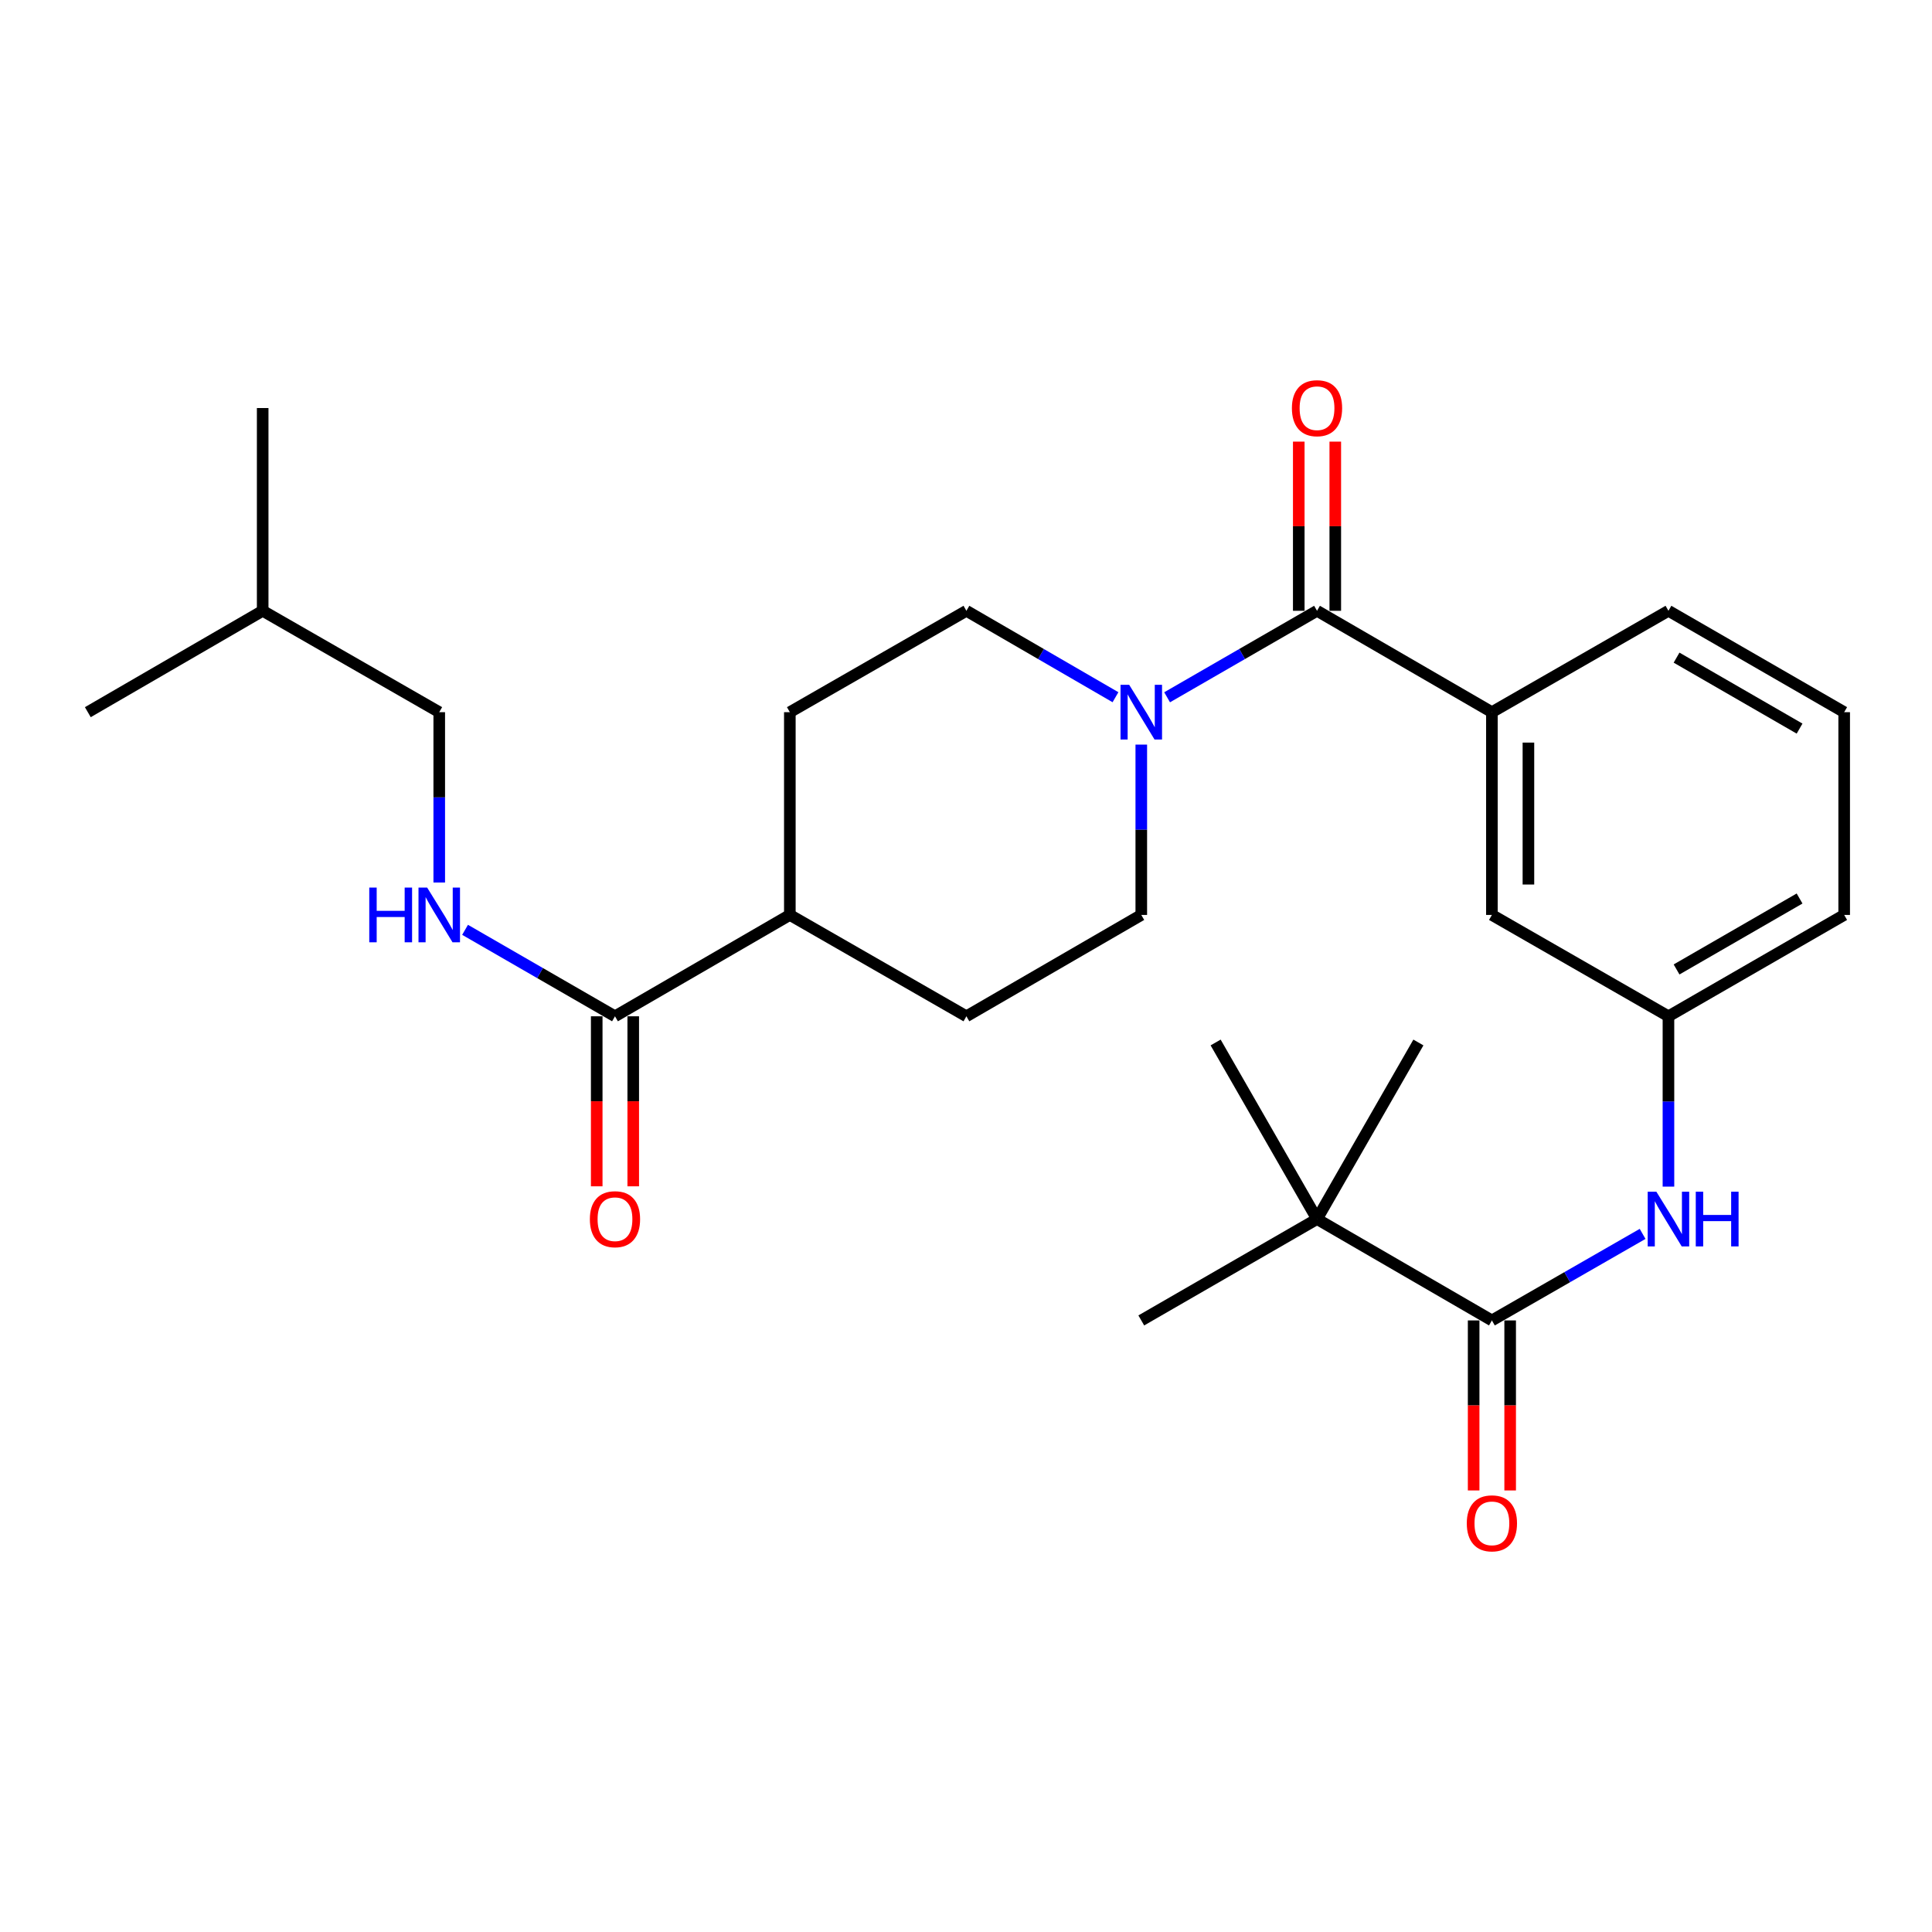 <?xml version='1.0' encoding='iso-8859-1'?>
<svg version='1.1' baseProfile='full'
              xmlns='http://www.w3.org/2000/svg'
                      xmlns:rdkit='http://www.rdkit.org/xml'
                      xmlns:xlink='http://www.w3.org/1999/xlink'
                  xml:space='preserve'
width='1000px' height='1000px' viewBox='0 0 1000 1000'>
<!-- END OF HEADER -->
<rect style='opacity:1.0;fill:#FFFFFF;stroke:none' width='1000' height='1000' x='0' y='0'> </rect>
<path class='bond-0' d='M 681.688,316.148 L 642.891,338.53' style='fill:none;fill-rule:evenodd;stroke:#000000;stroke-width:6px;stroke-linecap:butt;stroke-linejoin:miter;stroke-opacity:1' />
<path class='bond-0' d='M 642.891,338.53 L 604.094,360.912' style='fill:none;fill-rule:evenodd;stroke:#0000FF;stroke-width:6px;stroke-linecap:butt;stroke-linejoin:miter;stroke-opacity:1' />
<path class='bond-2' d='M 681.688,316.148 L 772.206,368.622' style='fill:none;fill-rule:evenodd;stroke:#000000;stroke-width:6px;stroke-linecap:butt;stroke-linejoin:miter;stroke-opacity:1' />
<path class='bond-9' d='M 691.139,316.148 L 691.139,272.367' style='fill:none;fill-rule:evenodd;stroke:#000000;stroke-width:6px;stroke-linecap:butt;stroke-linejoin:miter;stroke-opacity:1' />
<path class='bond-9' d='M 691.139,272.367 L 691.139,228.585' style='fill:none;fill-rule:evenodd;stroke:#FF0000;stroke-width:6px;stroke-linecap:butt;stroke-linejoin:miter;stroke-opacity:1' />
<path class='bond-9' d='M 672.237,316.148 L 672.237,272.367' style='fill:none;fill-rule:evenodd;stroke:#000000;stroke-width:6px;stroke-linecap:butt;stroke-linejoin:miter;stroke-opacity:1' />
<path class='bond-9' d='M 672.237,272.367 L 672.237,228.585' style='fill:none;fill-rule:evenodd;stroke:#FF0000;stroke-width:6px;stroke-linecap:butt;stroke-linejoin:miter;stroke-opacity:1' />
<path class='bond-10' d='M 590.728,385.405 L 590.728,429.487' style='fill:none;fill-rule:evenodd;stroke:#0000FF;stroke-width:6px;stroke-linecap:butt;stroke-linejoin:miter;stroke-opacity:1' />
<path class='bond-10' d='M 590.728,429.487 L 590.728,473.569' style='fill:none;fill-rule:evenodd;stroke:#000000;stroke-width:6px;stroke-linecap:butt;stroke-linejoin:miter;stroke-opacity:1' />
<path class='bond-11' d='M 577.373,360.879 L 538.791,338.514' style='fill:none;fill-rule:evenodd;stroke:#0000FF;stroke-width:6px;stroke-linecap:butt;stroke-linejoin:miter;stroke-opacity:1' />
<path class='bond-11' d='M 538.791,338.514 L 500.21,316.148' style='fill:none;fill-rule:evenodd;stroke:#000000;stroke-width:6px;stroke-linecap:butt;stroke-linejoin:miter;stroke-opacity:1' />
<path class='bond-1' d='M 772.206,683.452 L 811.209,661.055' style='fill:none;fill-rule:evenodd;stroke:#000000;stroke-width:6px;stroke-linecap:butt;stroke-linejoin:miter;stroke-opacity:1' />
<path class='bond-1' d='M 811.209,661.055 L 850.212,638.658' style='fill:none;fill-rule:evenodd;stroke:#0000FF;stroke-width:6px;stroke-linecap:butt;stroke-linejoin:miter;stroke-opacity:1' />
<path class='bond-6' d='M 772.206,683.452 L 681.688,630.978' style='fill:none;fill-rule:evenodd;stroke:#000000;stroke-width:6px;stroke-linecap:butt;stroke-linejoin:miter;stroke-opacity:1' />
<path class='bond-13' d='M 762.756,683.452 L 762.756,727.453' style='fill:none;fill-rule:evenodd;stroke:#000000;stroke-width:6px;stroke-linecap:butt;stroke-linejoin:miter;stroke-opacity:1' />
<path class='bond-13' d='M 762.756,727.453 L 762.756,771.455' style='fill:none;fill-rule:evenodd;stroke:#FF0000;stroke-width:6px;stroke-linecap:butt;stroke-linejoin:miter;stroke-opacity:1' />
<path class='bond-13' d='M 781.657,683.452 L 781.657,727.453' style='fill:none;fill-rule:evenodd;stroke:#000000;stroke-width:6px;stroke-linecap:butt;stroke-linejoin:miter;stroke-opacity:1' />
<path class='bond-13' d='M 781.657,727.453 L 781.657,771.455' style='fill:none;fill-rule:evenodd;stroke:#FF0000;stroke-width:6px;stroke-linecap:butt;stroke-linejoin:miter;stroke-opacity:1' />
<path class='bond-7' d='M 772.206,368.622 L 772.206,473.569' style='fill:none;fill-rule:evenodd;stroke:#000000;stroke-width:6px;stroke-linecap:butt;stroke-linejoin:miter;stroke-opacity:1' />
<path class='bond-7' d='M 791.108,384.364 L 791.108,457.827' style='fill:none;fill-rule:evenodd;stroke:#000000;stroke-width:6px;stroke-linecap:butt;stroke-linejoin:miter;stroke-opacity:1' />
<path class='bond-18' d='M 772.206,368.622 L 863.586,316.148' style='fill:none;fill-rule:evenodd;stroke:#000000;stroke-width:6px;stroke-linecap:butt;stroke-linejoin:miter;stroke-opacity:1' />
<path class='bond-3' d='M 318.312,526.031 L 408.82,473.569' style='fill:none;fill-rule:evenodd;stroke:#000000;stroke-width:6px;stroke-linecap:butt;stroke-linejoin:miter;stroke-opacity:1' />
<path class='bond-5' d='M 318.312,526.031 L 279.515,503.654' style='fill:none;fill-rule:evenodd;stroke:#000000;stroke-width:6px;stroke-linecap:butt;stroke-linejoin:miter;stroke-opacity:1' />
<path class='bond-5' d='M 279.515,503.654 L 240.718,481.277' style='fill:none;fill-rule:evenodd;stroke:#0000FF;stroke-width:6px;stroke-linecap:butt;stroke-linejoin:miter;stroke-opacity:1' />
<path class='bond-14' d='M 308.861,526.031 L 308.861,570.033' style='fill:none;fill-rule:evenodd;stroke:#000000;stroke-width:6px;stroke-linecap:butt;stroke-linejoin:miter;stroke-opacity:1' />
<path class='bond-14' d='M 308.861,570.033 L 308.861,614.035' style='fill:none;fill-rule:evenodd;stroke:#FF0000;stroke-width:6px;stroke-linecap:butt;stroke-linejoin:miter;stroke-opacity:1' />
<path class='bond-14' d='M 327.763,526.031 L 327.763,570.033' style='fill:none;fill-rule:evenodd;stroke:#000000;stroke-width:6px;stroke-linecap:butt;stroke-linejoin:miter;stroke-opacity:1' />
<path class='bond-14' d='M 327.763,570.033 L 327.763,614.035' style='fill:none;fill-rule:evenodd;stroke:#FF0000;stroke-width:6px;stroke-linecap:butt;stroke-linejoin:miter;stroke-opacity:1' />
<path class='bond-4' d='M 863.586,614.195 L 863.586,570.113' style='fill:none;fill-rule:evenodd;stroke:#0000FF;stroke-width:6px;stroke-linecap:butt;stroke-linejoin:miter;stroke-opacity:1' />
<path class='bond-4' d='M 863.586,570.113 L 863.586,526.031' style='fill:none;fill-rule:evenodd;stroke:#000000;stroke-width:6px;stroke-linecap:butt;stroke-linejoin:miter;stroke-opacity:1' />
<path class='bond-17' d='M 227.353,456.785 L 227.353,412.703' style='fill:none;fill-rule:evenodd;stroke:#0000FF;stroke-width:6px;stroke-linecap:butt;stroke-linejoin:miter;stroke-opacity:1' />
<path class='bond-17' d='M 227.353,412.703 L 227.353,368.622' style='fill:none;fill-rule:evenodd;stroke:#000000;stroke-width:6px;stroke-linecap:butt;stroke-linejoin:miter;stroke-opacity:1' />
<path class='bond-20' d='M 681.688,630.978 L 590.728,683.452' style='fill:none;fill-rule:evenodd;stroke:#000000;stroke-width:6px;stroke-linecap:butt;stroke-linejoin:miter;stroke-opacity:1' />
<path class='bond-21' d='M 681.688,630.978 L 629.204,539.588' style='fill:none;fill-rule:evenodd;stroke:#000000;stroke-width:6px;stroke-linecap:butt;stroke-linejoin:miter;stroke-opacity:1' />
<path class='bond-22' d='M 681.688,630.978 L 734.161,539.588' style='fill:none;fill-rule:evenodd;stroke:#000000;stroke-width:6px;stroke-linecap:butt;stroke-linejoin:miter;stroke-opacity:1' />
<path class='bond-12' d='M 772.206,473.569 L 863.586,526.031' style='fill:none;fill-rule:evenodd;stroke:#000000;stroke-width:6px;stroke-linecap:butt;stroke-linejoin:miter;stroke-opacity:1' />
<path class='bond-8' d='M 408.82,473.569 L 408.82,368.622' style='fill:none;fill-rule:evenodd;stroke:#000000;stroke-width:6px;stroke-linecap:butt;stroke-linejoin:miter;stroke-opacity:1' />
<path class='bond-27' d='M 408.82,473.569 L 500.21,526.031' style='fill:none;fill-rule:evenodd;stroke:#000000;stroke-width:6px;stroke-linecap:butt;stroke-linejoin:miter;stroke-opacity:1' />
<path class='bond-16' d='M 590.728,473.569 L 500.21,526.031' style='fill:none;fill-rule:evenodd;stroke:#000000;stroke-width:6px;stroke-linecap:butt;stroke-linejoin:miter;stroke-opacity:1' />
<path class='bond-15' d='M 500.21,316.148 L 408.82,368.622' style='fill:none;fill-rule:evenodd;stroke:#000000;stroke-width:6px;stroke-linecap:butt;stroke-linejoin:miter;stroke-opacity:1' />
<path class='bond-28' d='M 863.586,526.031 L 954.545,473.569' style='fill:none;fill-rule:evenodd;stroke:#000000;stroke-width:6px;stroke-linecap:butt;stroke-linejoin:miter;stroke-opacity:1' />
<path class='bond-28' d='M 867.786,501.789 L 931.458,465.064' style='fill:none;fill-rule:evenodd;stroke:#000000;stroke-width:6px;stroke-linecap:butt;stroke-linejoin:miter;stroke-opacity:1' />
<path class='bond-24' d='M 227.353,368.622 L 135.962,316.148' style='fill:none;fill-rule:evenodd;stroke:#000000;stroke-width:6px;stroke-linecap:butt;stroke-linejoin:miter;stroke-opacity:1' />
<path class='bond-19' d='M 863.586,316.148 L 954.545,368.622' style='fill:none;fill-rule:evenodd;stroke:#000000;stroke-width:6px;stroke-linecap:butt;stroke-linejoin:miter;stroke-opacity:1' />
<path class='bond-19' d='M 867.785,340.392 L 931.456,377.123' style='fill:none;fill-rule:evenodd;stroke:#000000;stroke-width:6px;stroke-linecap:butt;stroke-linejoin:miter;stroke-opacity:1' />
<path class='bond-23' d='M 954.545,368.622 L 954.545,473.569' style='fill:none;fill-rule:evenodd;stroke:#000000;stroke-width:6px;stroke-linecap:butt;stroke-linejoin:miter;stroke-opacity:1' />
<path class='bond-25' d='M 135.962,316.148 L 45.455,368.622' style='fill:none;fill-rule:evenodd;stroke:#000000;stroke-width:6px;stroke-linecap:butt;stroke-linejoin:miter;stroke-opacity:1' />
<path class='bond-26' d='M 135.962,316.148 L 135.962,211.202' style='fill:none;fill-rule:evenodd;stroke:#000000;stroke-width:6px;stroke-linecap:butt;stroke-linejoin:miter;stroke-opacity:1' />
<path  class='atom-1' d='M 584.468 354.462
L 593.748 369.462
Q 594.668 370.942, 596.148 373.622
Q 597.628 376.302, 597.708 376.462
L 597.708 354.462
L 601.468 354.462
L 601.468 382.782
L 597.588 382.782
L 587.628 366.382
Q 586.468 364.462, 585.228 362.262
Q 584.028 360.062, 583.668 359.382
L 583.668 382.782
L 579.988 382.782
L 579.988 354.462
L 584.468 354.462
' fill='#0000FF'/>
<path  class='atom-5' d='M 857.326 616.818
L 866.606 631.818
Q 867.526 633.298, 869.006 635.978
Q 870.486 638.658, 870.566 638.818
L 870.566 616.818
L 874.326 616.818
L 874.326 645.138
L 870.446 645.138
L 860.486 628.738
Q 859.326 626.818, 858.086 624.618
Q 856.886 622.418, 856.526 621.738
L 856.526 645.138
L 852.846 645.138
L 852.846 616.818
L 857.326 616.818
' fill='#0000FF'/>
<path  class='atom-5' d='M 877.726 616.818
L 881.566 616.818
L 881.566 628.858
L 896.046 628.858
L 896.046 616.818
L 899.886 616.818
L 899.886 645.138
L 896.046 645.138
L 896.046 632.058
L 881.566 632.058
L 881.566 645.138
L 877.726 645.138
L 877.726 616.818
' fill='#0000FF'/>
<path  class='atom-6' d='M 191.133 459.409
L 194.973 459.409
L 194.973 471.449
L 209.453 471.449
L 209.453 459.409
L 213.293 459.409
L 213.293 487.729
L 209.453 487.729
L 209.453 474.649
L 194.973 474.649
L 194.973 487.729
L 191.133 487.729
L 191.133 459.409
' fill='#0000FF'/>
<path  class='atom-6' d='M 221.093 459.409
L 230.373 474.409
Q 231.293 475.889, 232.773 478.569
Q 234.253 481.249, 234.333 481.409
L 234.333 459.409
L 238.093 459.409
L 238.093 487.729
L 234.213 487.729
L 224.253 471.329
Q 223.093 469.409, 221.853 467.209
Q 220.653 465.009, 220.293 464.329
L 220.293 487.729
L 216.613 487.729
L 216.613 459.409
L 221.093 459.409
' fill='#0000FF'/>
<path  class='atom-10' d='M 668.688 211.282
Q 668.688 204.482, 672.048 200.682
Q 675.408 196.882, 681.688 196.882
Q 687.968 196.882, 691.328 200.682
Q 694.688 204.482, 694.688 211.282
Q 694.688 218.162, 691.288 222.082
Q 687.888 225.962, 681.688 225.962
Q 675.448 225.962, 672.048 222.082
Q 668.688 218.202, 668.688 211.282
M 681.688 222.762
Q 686.008 222.762, 688.328 219.882
Q 690.688 216.962, 690.688 211.282
Q 690.688 205.722, 688.328 202.922
Q 686.008 200.082, 681.688 200.082
Q 677.368 200.082, 675.008 202.882
Q 672.688 205.682, 672.688 211.282
Q 672.688 217.002, 675.008 219.882
Q 677.368 222.762, 681.688 222.762
' fill='#FF0000'/>
<path  class='atom-14' d='M 759.206 788.478
Q 759.206 781.678, 762.566 777.878
Q 765.926 774.078, 772.206 774.078
Q 778.486 774.078, 781.846 777.878
Q 785.206 781.678, 785.206 788.478
Q 785.206 795.358, 781.806 799.278
Q 778.406 803.158, 772.206 803.158
Q 765.966 803.158, 762.566 799.278
Q 759.206 795.398, 759.206 788.478
M 772.206 799.958
Q 776.526 799.958, 778.846 797.078
Q 781.206 794.158, 781.206 788.478
Q 781.206 782.918, 778.846 780.118
Q 776.526 777.278, 772.206 777.278
Q 767.886 777.278, 765.526 780.078
Q 763.206 782.878, 763.206 788.478
Q 763.206 794.198, 765.526 797.078
Q 767.886 799.958, 772.206 799.958
' fill='#FF0000'/>
<path  class='atom-15' d='M 305.312 631.058
Q 305.312 624.258, 308.672 620.458
Q 312.032 616.658, 318.312 616.658
Q 324.592 616.658, 327.952 620.458
Q 331.312 624.258, 331.312 631.058
Q 331.312 637.938, 327.912 641.858
Q 324.512 645.738, 318.312 645.738
Q 312.072 645.738, 308.672 641.858
Q 305.312 637.978, 305.312 631.058
M 318.312 642.538
Q 322.632 642.538, 324.952 639.658
Q 327.312 636.738, 327.312 631.058
Q 327.312 625.498, 324.952 622.698
Q 322.632 619.858, 318.312 619.858
Q 313.992 619.858, 311.632 622.658
Q 309.312 625.458, 309.312 631.058
Q 309.312 636.778, 311.632 639.658
Q 313.992 642.538, 318.312 642.538
' fill='#FF0000'/>
</svg>
